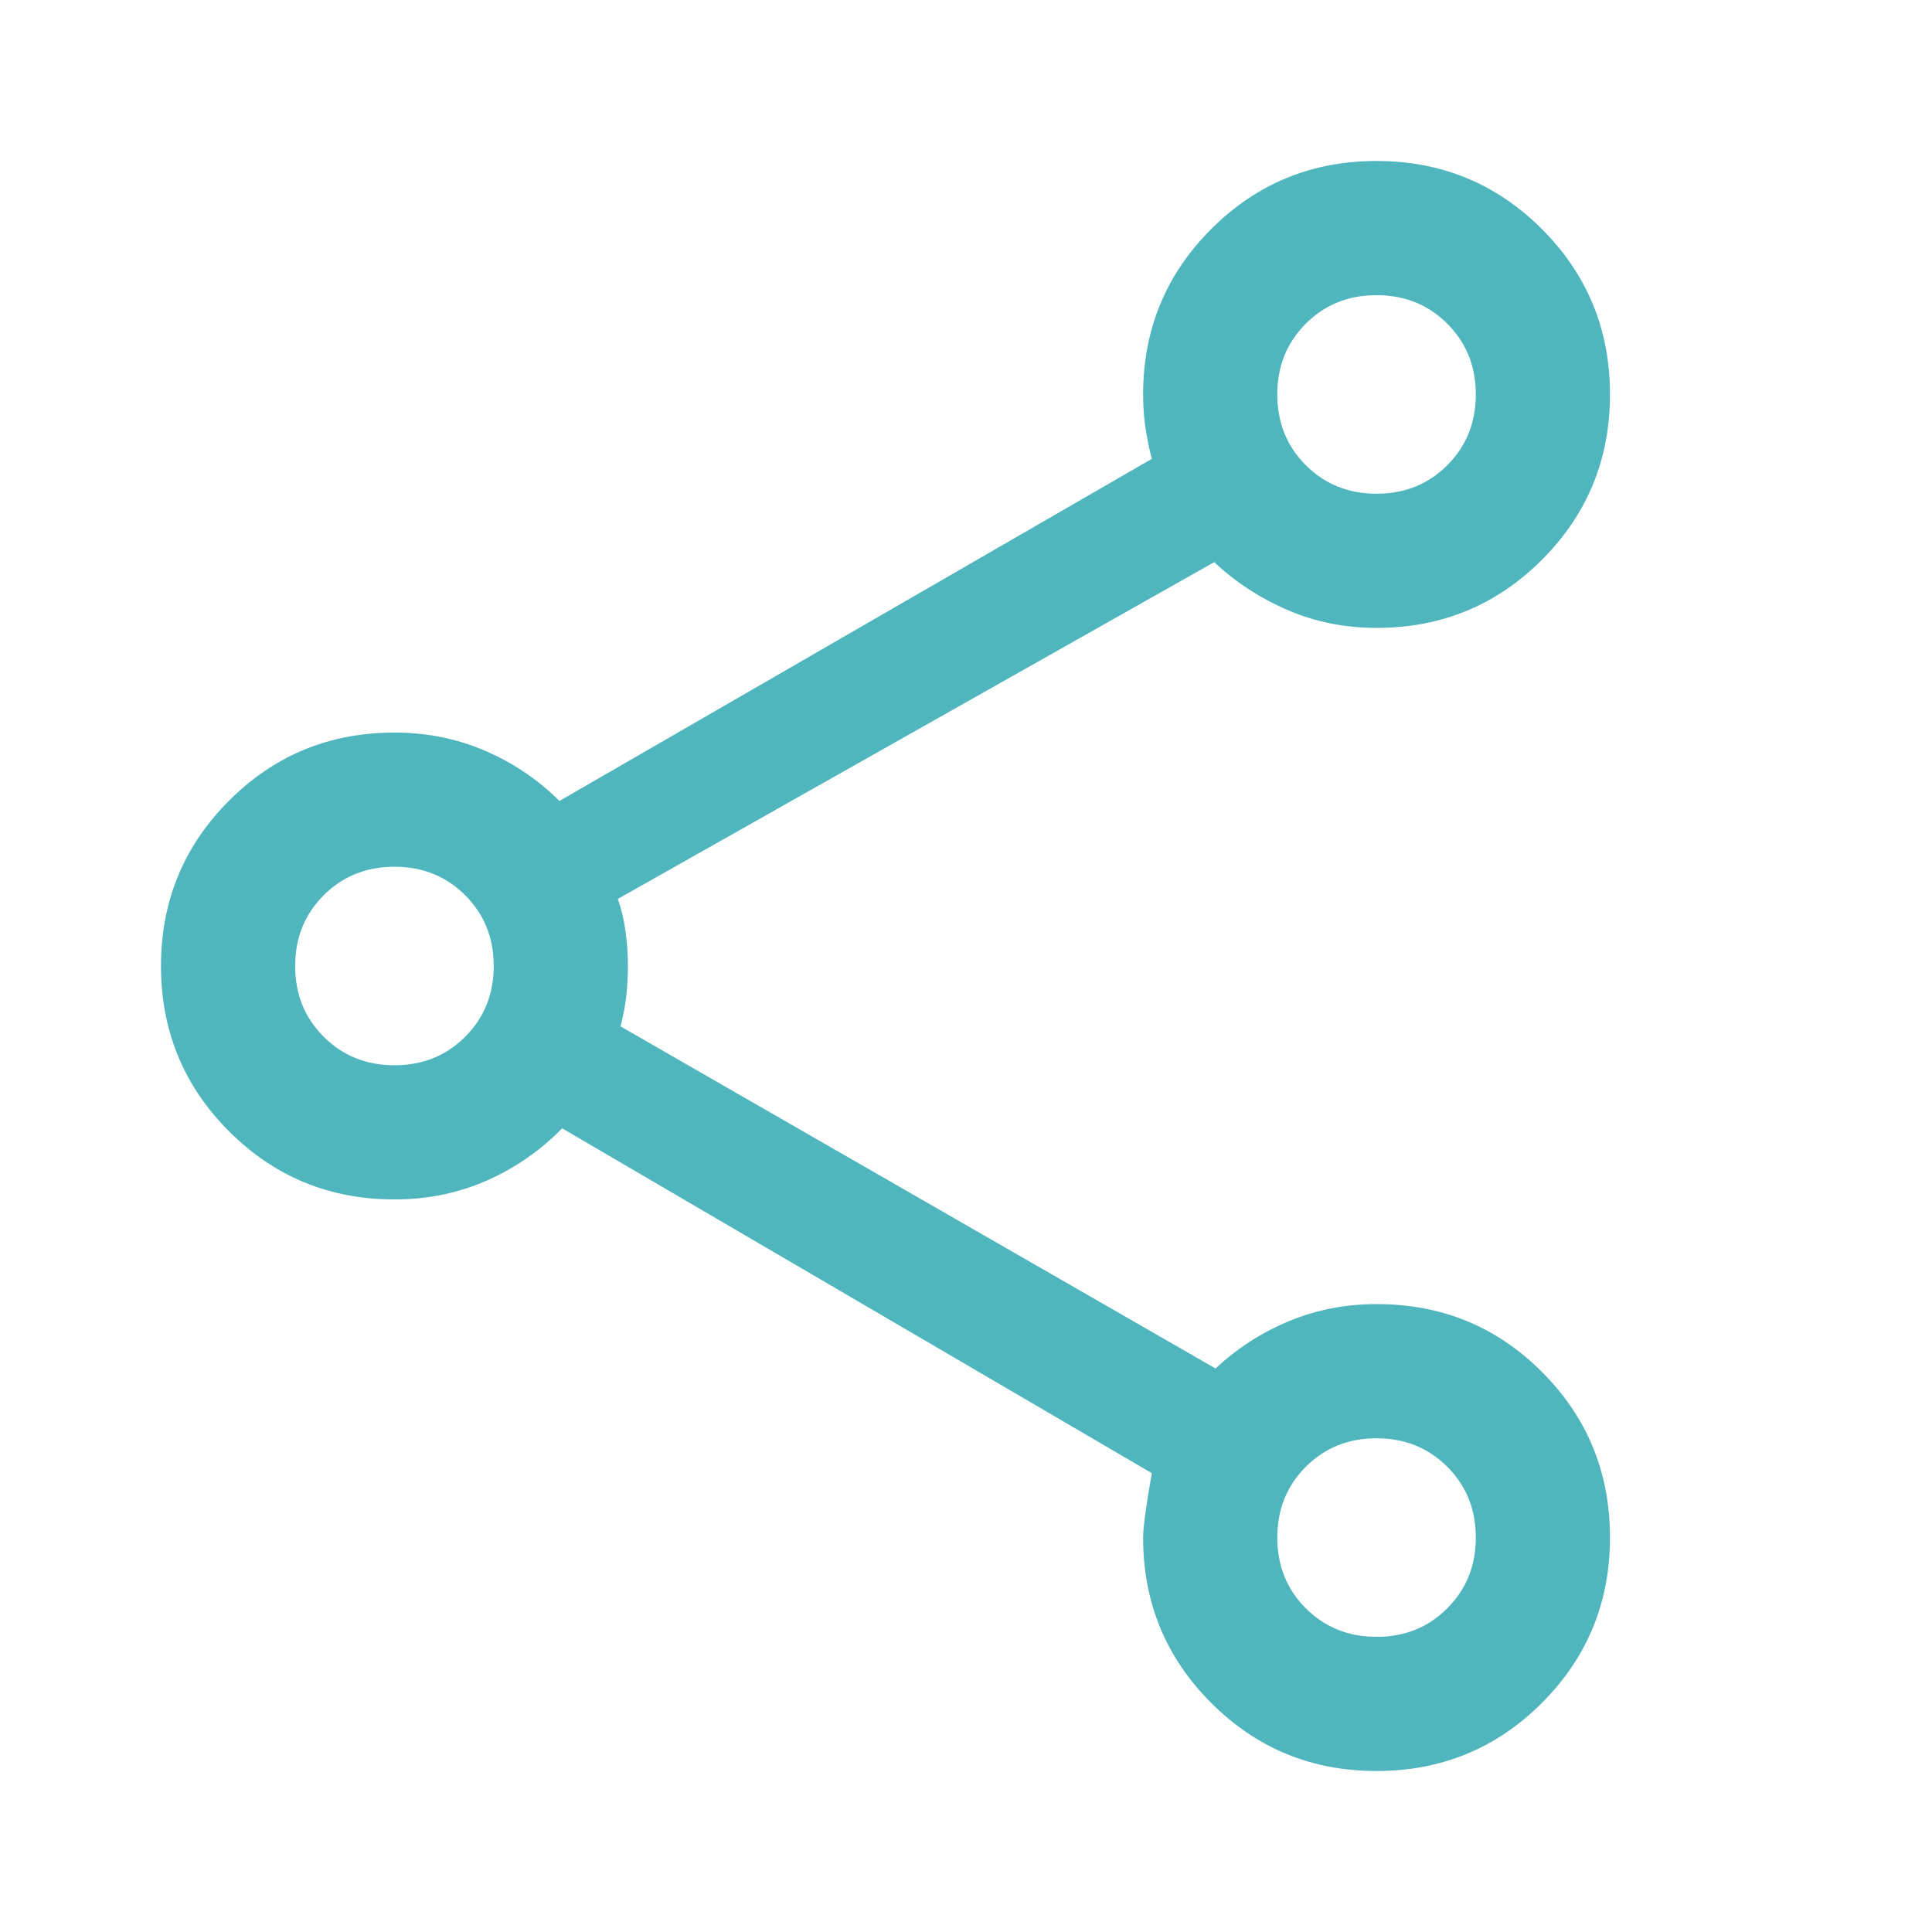 <svg width="40" height="40" viewBox="0 0 40 40" fill="none" xmlns="http://www.w3.org/2000/svg">
<path d="M28.5 36.667C27.157 36.667 26.016 36.197 25.076 35.257C24.136 34.317 23.667 33.176 23.667 31.833C23.667 31.63 23.727 31.185 23.847 30.5L11.639 23.361C11.189 23.821 10.669 24.181 10.079 24.442C9.489 24.703 8.852 24.833 8.167 24.833C6.824 24.833 5.683 24.363 4.743 23.424C3.803 22.484 3.333 21.342 3.333 20C3.333 18.657 3.803 17.516 4.743 16.576C5.683 15.636 6.824 15.167 8.167 15.167C8.833 15.167 9.458 15.292 10.042 15.543C10.625 15.794 11.139 16.14 11.583 16.583L23.847 9.5C23.791 9.287 23.748 9.072 23.715 8.854C23.683 8.637 23.667 8.407 23.667 8.167C23.667 6.824 24.136 5.683 25.076 4.743C26.016 3.803 27.157 3.333 28.5 3.333C29.842 3.333 30.984 3.803 31.924 4.743C32.863 5.683 33.333 6.824 33.333 8.167C33.333 9.509 32.863 10.65 31.924 11.59C30.984 12.53 29.842 13 28.5 13C27.847 13 27.234 12.877 26.663 12.632C26.091 12.386 25.583 12.055 25.139 11.639L12.792 18.611C12.866 18.824 12.919 19.048 12.951 19.285C12.984 19.521 13 19.755 13 19.986C13 20.218 12.988 20.433 12.965 20.632C12.942 20.831 12.903 21.037 12.847 21.25L25.167 28.333C25.611 27.917 26.117 27.59 26.683 27.354C27.25 27.118 27.857 27 28.504 27C29.853 27 30.995 27.47 31.93 28.41C32.866 29.349 33.333 30.491 33.333 31.833C33.333 33.176 32.863 34.317 31.924 35.257C30.984 36.197 29.842 36.667 28.5 36.667ZM28.501 33.889C29.084 33.889 29.572 33.692 29.965 33.297C30.359 32.903 30.555 32.415 30.555 31.832C30.555 31.25 30.358 30.761 29.964 30.368C29.57 29.974 29.082 29.778 28.499 29.778C27.916 29.778 27.428 29.975 27.035 30.369C26.641 30.763 26.445 31.252 26.445 31.834C26.445 32.417 26.642 32.905 27.036 33.299C27.43 33.692 27.918 33.889 28.501 33.889ZM8.167 22.055C8.75 22.055 9.238 21.858 9.632 21.464C10.025 21.07 10.222 20.582 10.222 19.999C10.222 19.416 10.025 18.928 9.631 18.535C9.237 18.141 8.748 17.945 8.166 17.945C7.583 17.945 7.095 18.142 6.701 18.536C6.308 18.93 6.111 19.418 6.111 20.001C6.111 20.584 6.308 21.072 6.702 21.465C7.097 21.859 7.585 22.055 8.167 22.055ZM28.501 10.222C29.084 10.222 29.572 10.025 29.965 9.631C30.359 9.237 30.555 8.748 30.555 8.166C30.555 7.583 30.358 7.095 29.964 6.701C29.57 6.308 29.082 6.111 28.499 6.111C27.916 6.111 27.428 6.308 27.035 6.702C26.641 7.097 26.445 7.585 26.445 8.167C26.445 8.75 26.642 9.238 27.036 9.632C27.43 10.025 27.918 10.222 28.501 10.222Z" fill="#50B6BE"/>
</svg>
